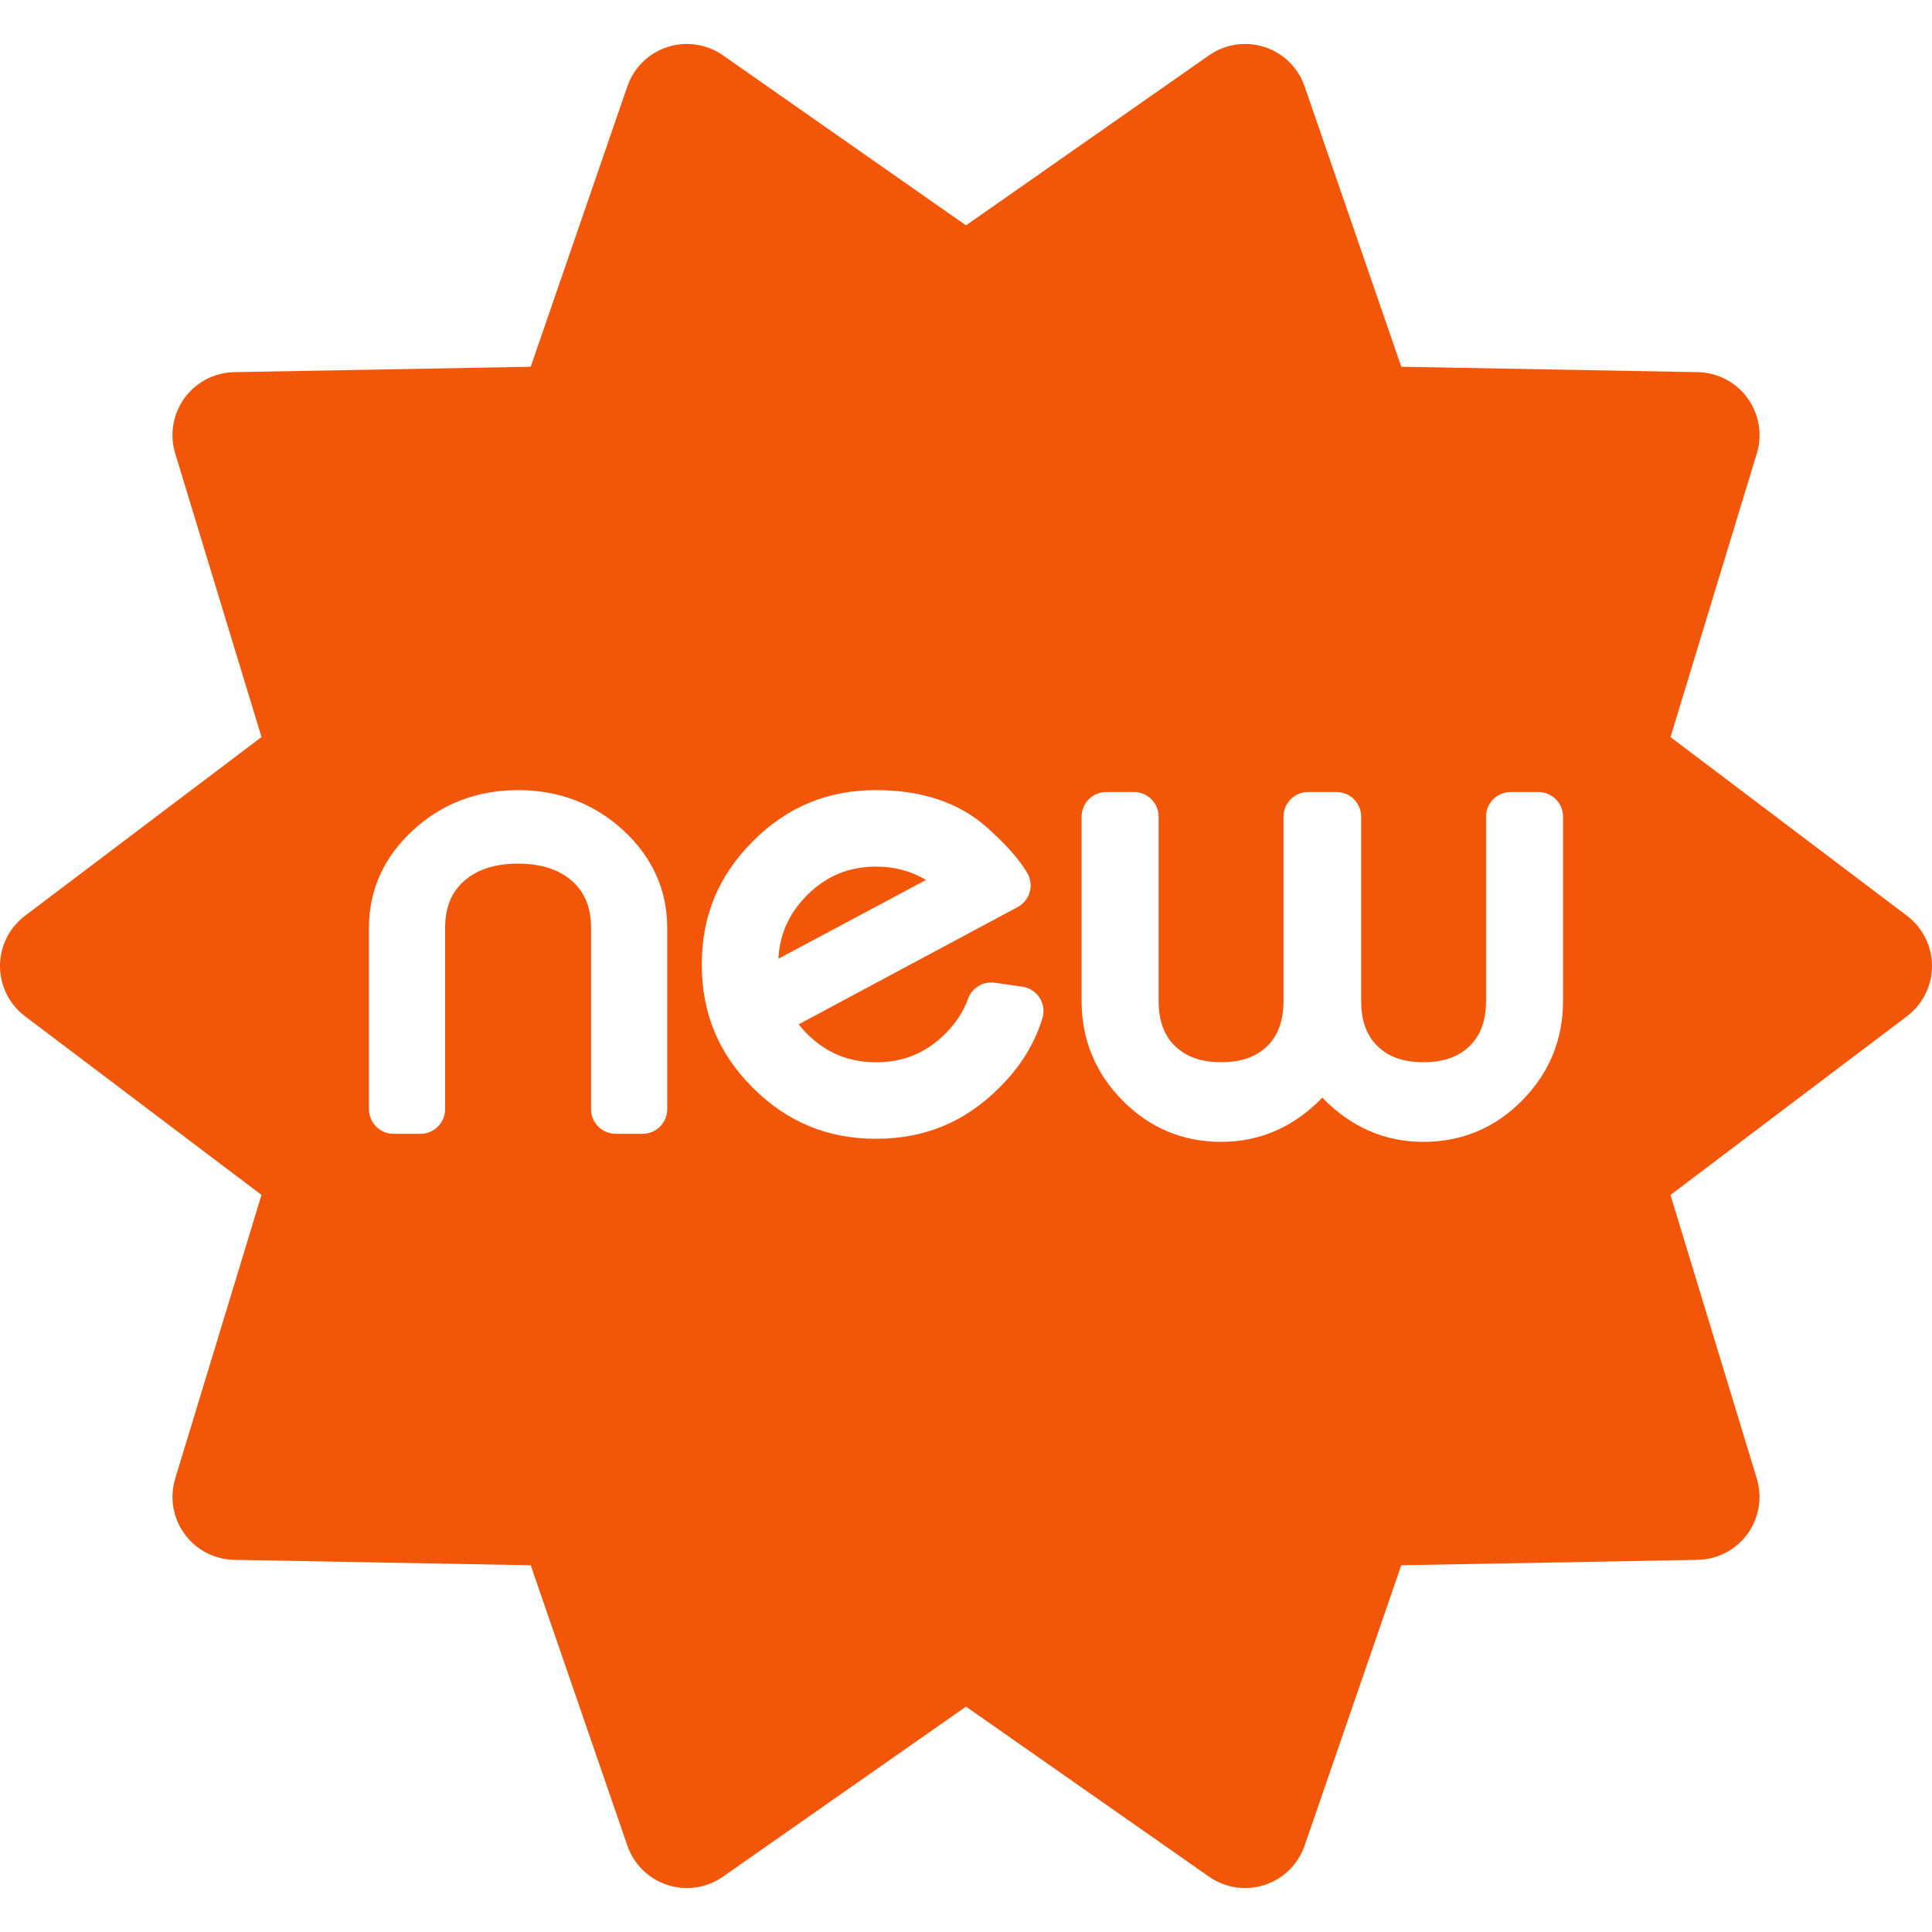 <?xml version="1.0" encoding="utf-8"?>
<!-- Generator: Adobe Illustrator 15.1.0, SVG Export Plug-In . SVG Version: 6.00 Build 0)  -->
<!DOCTYPE svg PUBLIC "-//W3C//DTD SVG 1.1//EN" "http://www.w3.org/Graphics/SVG/1.1/DTD/svg11.dtd">
<svg version="1.1" id="Capa_1" xmlns="http://www.w3.org/2000/svg" xmlns:xlink="http://www.w3.org/1999/xlink" x="0px" y="0px"
	 width="440.994px" height="440.994px" viewBox="0 0 440.994 440.994" enable-background="new 0 0 440.994 440.994"
	 xml:space="preserve">
<g>
	<g>
		<path fill="#F15609" d="M435.289,209.037l-53.983-40.794l19.699-64.751c1.312-4.31,0.524-8.984-2.123-12.628
			c-2.647-3.643-6.854-5.833-11.356-5.916l-67.672-1.235l-22.065-63.997c-1.469-4.262-4.854-7.587-9.143-8.979
			c-4.283-1.393-8.979-0.692-12.675,1.892l-55.476,38.814L165.02,12.627c-3.693-2.583-8.388-3.285-12.674-1.892
			c-4.289,1.393-7.673,4.718-9.144,8.979L121.139,83.71l-67.673,1.236c-4.502,0.083-8.706,2.272-11.354,5.916
			s-3.437,8.319-2.125,12.628l19.701,64.75L5.705,209.037C2.111,211.751,0,215.995,0,220.497c0,4.503,2.111,8.746,5.705,11.461
			l53.984,40.794l-19.699,64.75c-1.311,4.311-0.523,8.984,2.125,12.628s6.854,5.833,11.355,5.916l67.672,1.236l22.063,63.996
			c1.469,4.262,4.854,7.587,9.142,8.979c4.284,1.394,8.979,0.691,12.674-1.894l55.475-38.814l55.478,38.815
			c2.442,1.709,5.323,2.596,8.235,2.596c1.488,0,2.986-0.23,4.438-0.703c4.286-1.394,7.672-4.719,9.141-8.979l22.063-63.996
			l67.675-1.237c4.502-0.083,8.707-2.271,11.354-5.916c2.647-3.644,3.437-8.317,2.125-12.628l-19.701-64.749l53.983-40.795
			c3.595-2.715,5.705-6.958,5.705-11.461S438.884,211.75,435.289,209.037z M152.298,253.177c0,3.106-2.519,5.625-5.625,5.625h-6.135
			c-3.105,0-5.625-2.52-5.625-5.625v-41.355c0-4.653-1.426-8.17-4.355-10.752c-2.967-2.612-7.105-3.938-12.302-3.938
			c-5.195,0-9.336,1.325-12.302,3.938c-2.93,2.581-4.354,6.098-4.354,10.751v41.355c0,3.106-2.52,5.625-5.625,5.625h-6.136
			c-3.105,0-5.625-2.52-5.625-5.625v-41.355c0-8.647,3.371-16.144,10.021-22.283c6.604-6.096,14.686-9.186,24.021-9.186
			s17.415,3.09,24.02,9.186c6.649,6.14,10.022,13.637,10.022,22.284V253.177L152.298,253.177z M237.93,232.466
			c-1.848,5.916-5.064,11.092-9.842,15.824c-7.832,7.832-17.031,11.646-28.108,11.646c-11.076,0-20.275-3.804-28.125-11.625
			c-7.853-7.822-11.668-17.036-11.668-28.167c0-11.077,3.813-20.277,11.665-28.127c7.851-7.851,17.051-11.666,28.128-11.666
			c10.369,0,18.819,2.812,25.118,8.356c4.396,3.874,7.551,7.424,9.379,10.555c0.77,1.318,0.971,2.895,0.556,4.364
			c-0.416,1.472-1.412,2.708-2.759,3.431l-49.985,26.763c0.578,0.729,1.21,1.438,1.894,2.121c4.396,4.396,9.563,6.533,15.8,6.533
			c6.234,0,11.415-2.148,15.836-6.569c2.372-2.372,4.104-5.04,5.147-7.934c0.908-2.509,3.454-4.037,6.093-3.656l6.303,0.905
			c1.632,0.233,3.08,1.173,3.959,2.565C238.195,229.183,238.419,230.892,237.93,232.466z M356.78,228.469
			c0,8.801-3.137,16.44-9.324,22.71c-6.193,6.277-13.778,9.462-22.545,9.462c-8.855,0-16.605-3.395-23.08-10.098
			c-6.475,6.703-14.224,10.098-23.079,10.098c-8.766,0-16.352-3.185-22.547-9.464c-6.186-6.269-9.322-13.908-9.322-22.708v-42.061
			c0-3.106,2.521-5.625,5.625-5.625h6.33c3.105,0,5.625,2.52,5.625,5.625v42.061c0,4.494,1.229,7.866,3.759,10.311
			c2.557,2.475,6.001,3.676,10.53,3.676c4.525,0,7.956-1.199,10.484-3.665c2.511-2.446,3.729-5.822,3.729-10.32v-42.061
			c0-3.106,2.521-5.625,5.626-5.625h6.481c3.105,0,5.625,2.52,5.625,5.625v42.061c0,4.498,1.22,7.874,3.729,10.32
			c2.527,2.467,5.959,3.666,10.483,3.666c4.53,0,7.976-1.201,10.529-3.673c2.528-2.447,3.76-5.82,3.76-10.313V186.41
			c0-3.106,2.52-5.625,5.625-5.625h6.33c3.105,0,5.625,2.52,5.625,5.625L356.78,228.469L356.78,228.469z"/>
		<path fill="#F15609" d="M199.979,197.812c-6.233,0-11.399,2.147-15.795,6.565c-4.085,4.106-6.22,8.848-6.504,14.456l33.687-17.977
			C208,198.835,204.183,197.812,199.979,197.812z"/>
	</g>
</g>
</svg>
